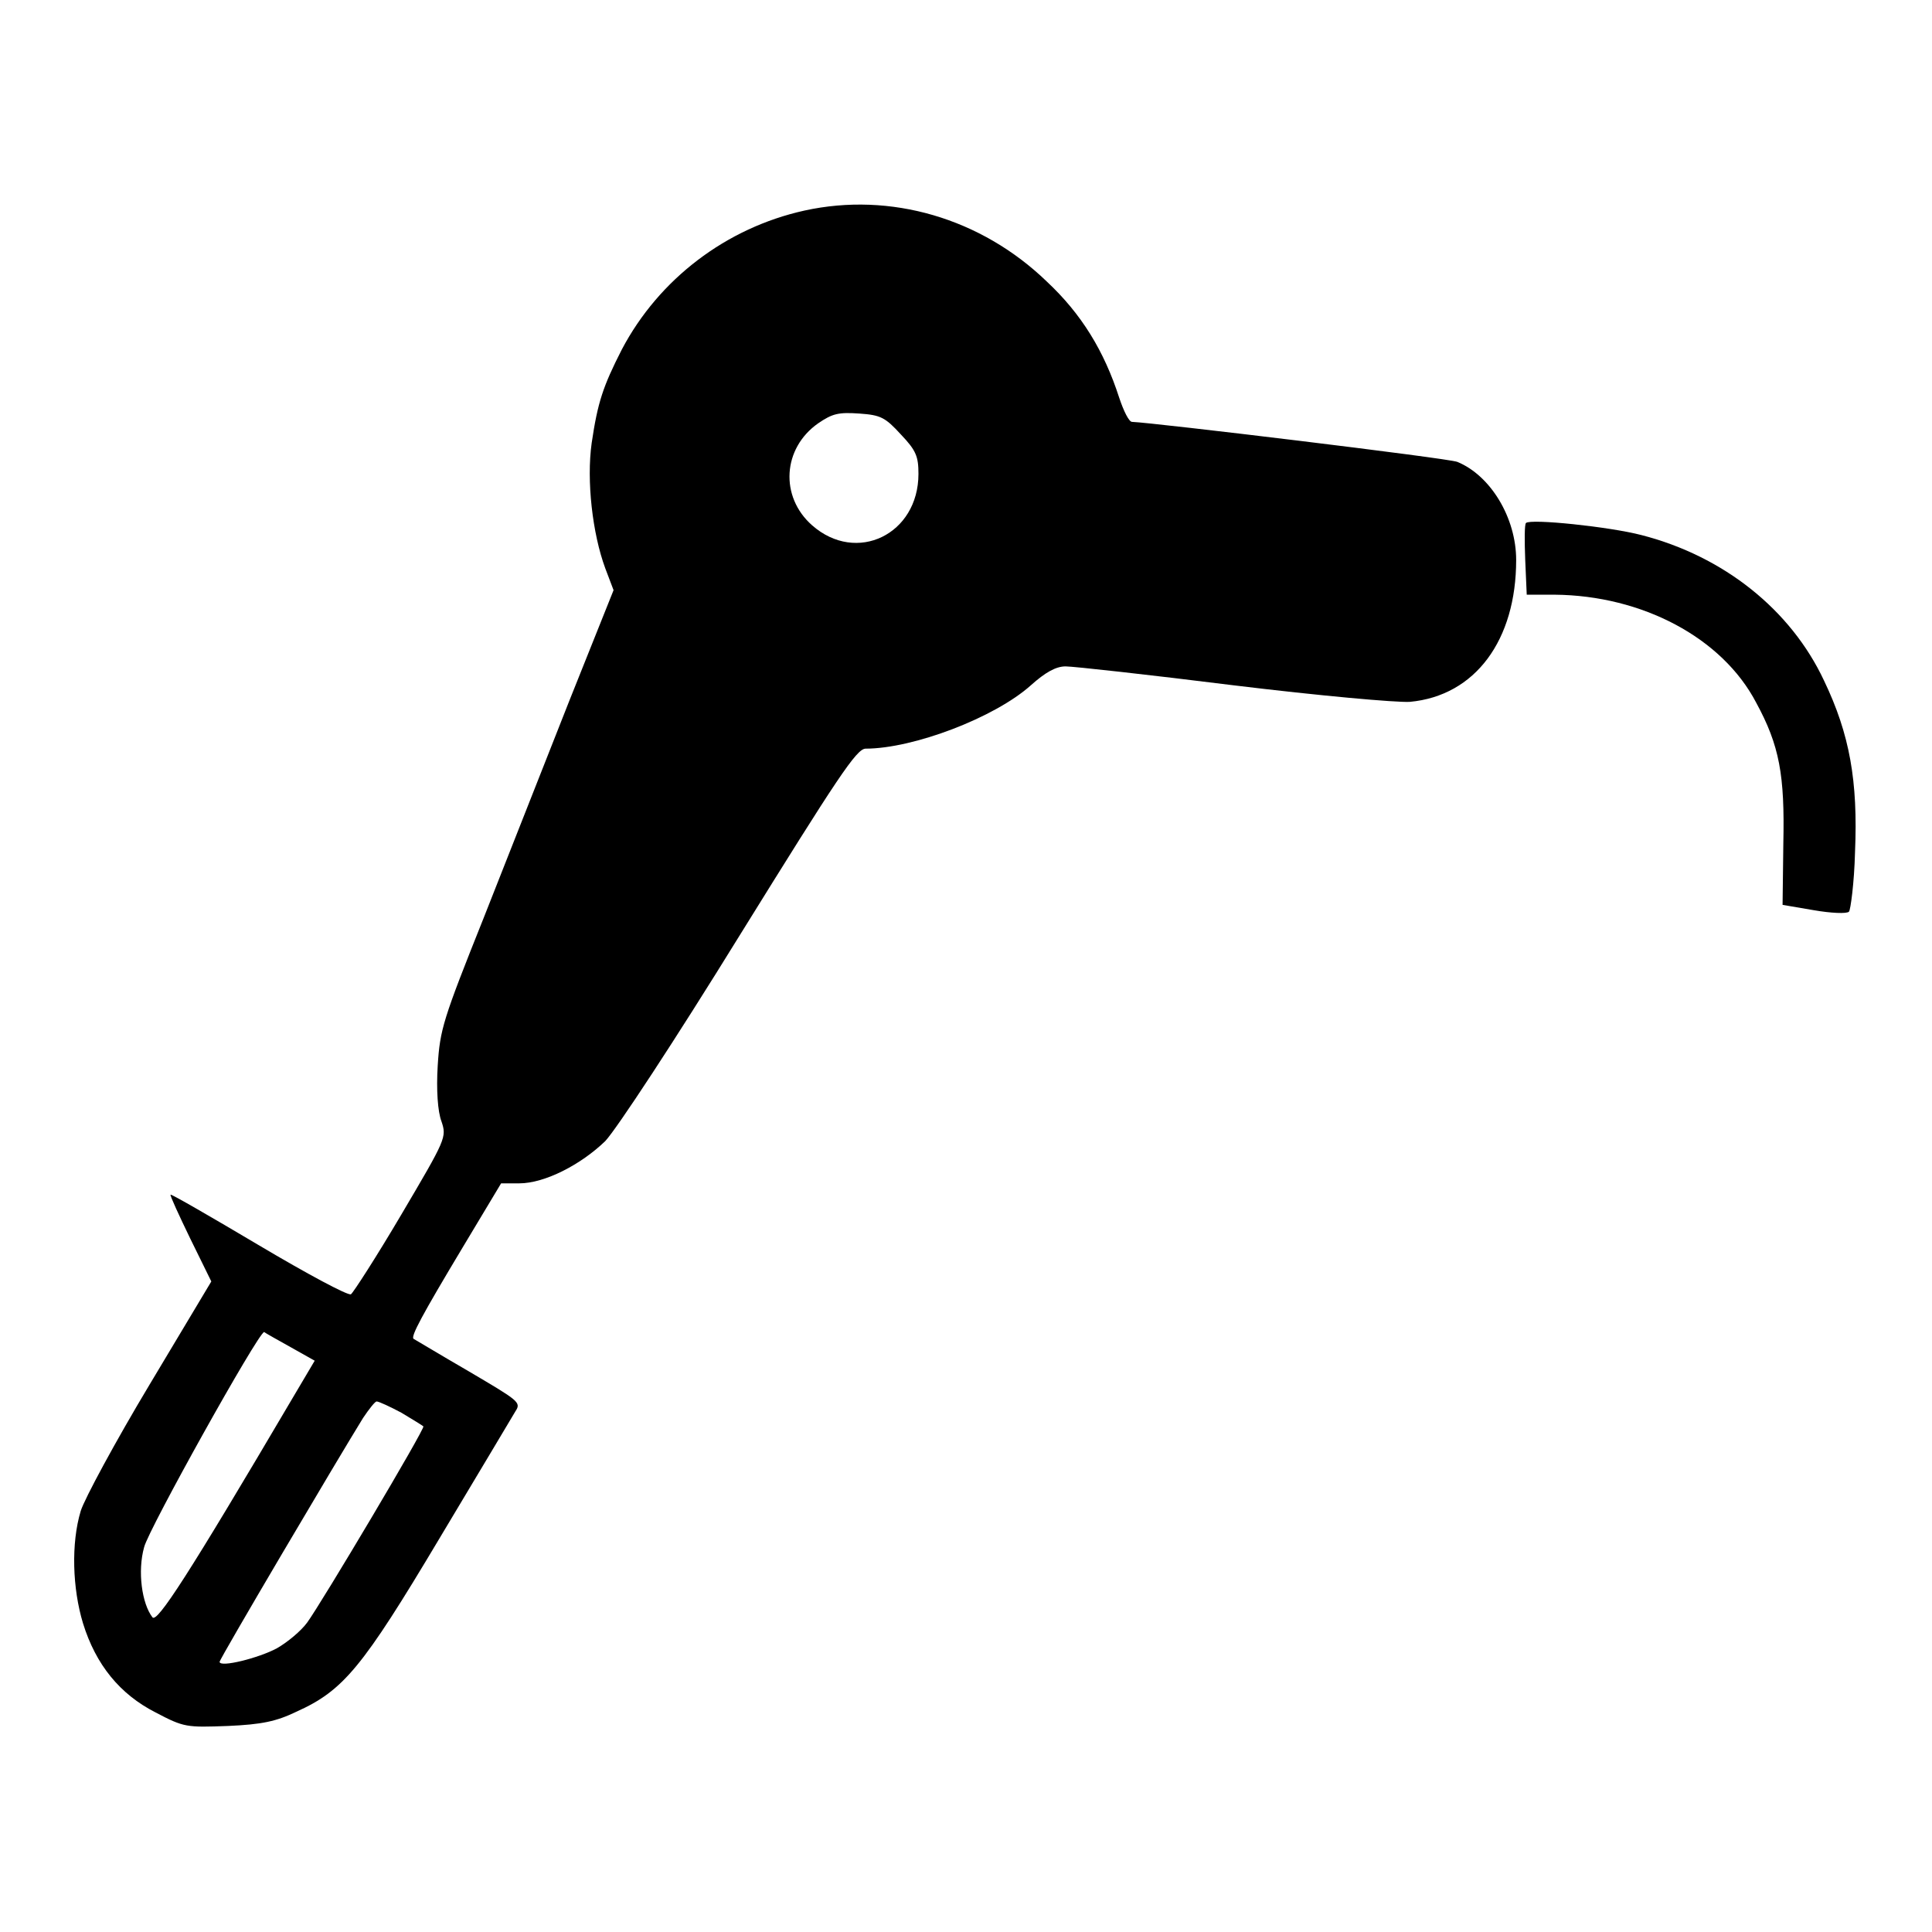 <?xml version="1.0" encoding="utf-8"?>
<!-- Svg Vector Icons : http://www.onlinewebfonts.com/icon -->
<!DOCTYPE svg PUBLIC "-//W3C//DTD SVG 1.1//EN" "http://www.w3.org/Graphics/SVG/1.1/DTD/svg11.dtd">
<svg version="1.1" xmlns="http://www.w3.org/2000/svg" xmlns:xlink="http://www.w3.org/1999/xlink" x="0px" y="0px" viewBox="0 0 256 256" enable-background="new 0 0 256 256" xml:space="preserve">
<g><g><g><path fill="#000000" d="M106.6,27.9c-10.4,2.3-19.3,9.1-24.2,18.4c-2.5,4.9-3.2,7-4,12.4c-0.7,5,0.1,12,1.8,16.6l1.1,2.9l-5.8,14.5c-3.1,7.9-8.3,21-11.4,28.9c-5.4,13.5-5.8,14.8-6.1,19.6c-0.2,3.2,0,6.1,0.5,7.4c0.7,2.1,0.6,2.3-5.3,12.3c-3.3,5.6-6.4,10.4-6.7,10.6c-0.4,0.2-5.8-2.7-12.2-6.5c-6.4-3.8-11.6-6.8-11.7-6.7c-0.1,0.1,1.1,2.7,2.6,5.8l2.8,5.7l-8.2,13.7c-4.5,7.5-8.6,15.1-9.1,16.7c-1.3,4.3-1.1,10.3,0.3,14.9c1.7,5.5,4.9,9.4,9.6,11.8c3.8,2,4.1,2,9.6,1.8c4.5-0.2,6.4-0.6,9.1-1.9c6.2-2.8,8.7-5.8,18.9-22.9c5.2-8.7,9.7-16.2,10.1-16.9c0.8-1.2,0.4-1.4-6.2-5.3c-3.8-2.2-7.1-4.2-7.3-4.3c-0.4-0.3,1.1-3.1,6.5-12.1l5.1-8.5h2.4c3.4,0,8.2-2.5,11.4-5.6c1.5-1.6,9.2-13.3,17.9-27.4c12.9-20.8,15.4-24.6,16.6-24.6c6.3,0,17.1-4.1,21.9-8.4c1.9-1.7,3.3-2.5,4.6-2.5c1,0,11,1.1,22.2,2.5c11.5,1.4,21.6,2.3,23.4,2.2c8.7-0.8,14.1-8.2,14.1-18.8c0-5.6-3.4-11.2-7.8-13c-1.3-0.5-40.3-5.2-43.1-5.3c-0.4,0-1.1-1.4-1.7-3.2c-2-6.2-5-11.1-9.6-15.4C130,28.9,118,25.4,106.6,27.9z M119.4,57.6c2,2.1,2.3,2.9,2.3,5.2c0,8-8.2,12-14.1,6.8c-4.3-3.8-3.9-10.2,0.8-13.5c1.9-1.3,2.7-1.5,5.5-1.3C116.7,55,117.3,55.3,119.4,57.6z M38.5,178.5l3.2,1.8l-2.9,4.9c-13.9,23.6-18,29.9-18.6,29.1c-1.4-1.8-2-6.1-1.1-9.3c0.6-2.4,15.1-28.4,15.9-28.5C35.1,176.6,36.7,177.5,38.5,178.5z M53.2,187.2c1.5,0.9,2.8,1.7,2.9,1.8c0.3,0.2-13.5,23.4-15.4,26c-0.8,1.1-2.6,2.6-4,3.4c-2.4,1.3-7.6,2.6-7.6,1.8c0-0.4,15.6-26.8,19-32.3c0.8-1.2,1.6-2.2,1.8-2.2C50.2,185.7,51.7,186.4,53.2,187.2z"/><path fill="#000000" d="M202.2,69.3c-0.2,0.2-0.2,2.3-0.1,4.9l0.2,4.6h3.7c11.6,0.1,22.2,5.7,26.7,14.3c3.1,5.7,3.8,9.6,3.6,18.7l-0.1,8.1l4.1,0.7c2.3,0.4,4.4,0.5,4.7,0.2c0.2-0.2,0.7-3.8,0.8-7.9c0.4-9.4-0.7-15.6-4.1-22.7c-4.4-9.4-13.3-16.5-24.2-19.3C213.3,69.8,202.8,68.7,202.2,69.3z"/></g></g></g>
</svg>